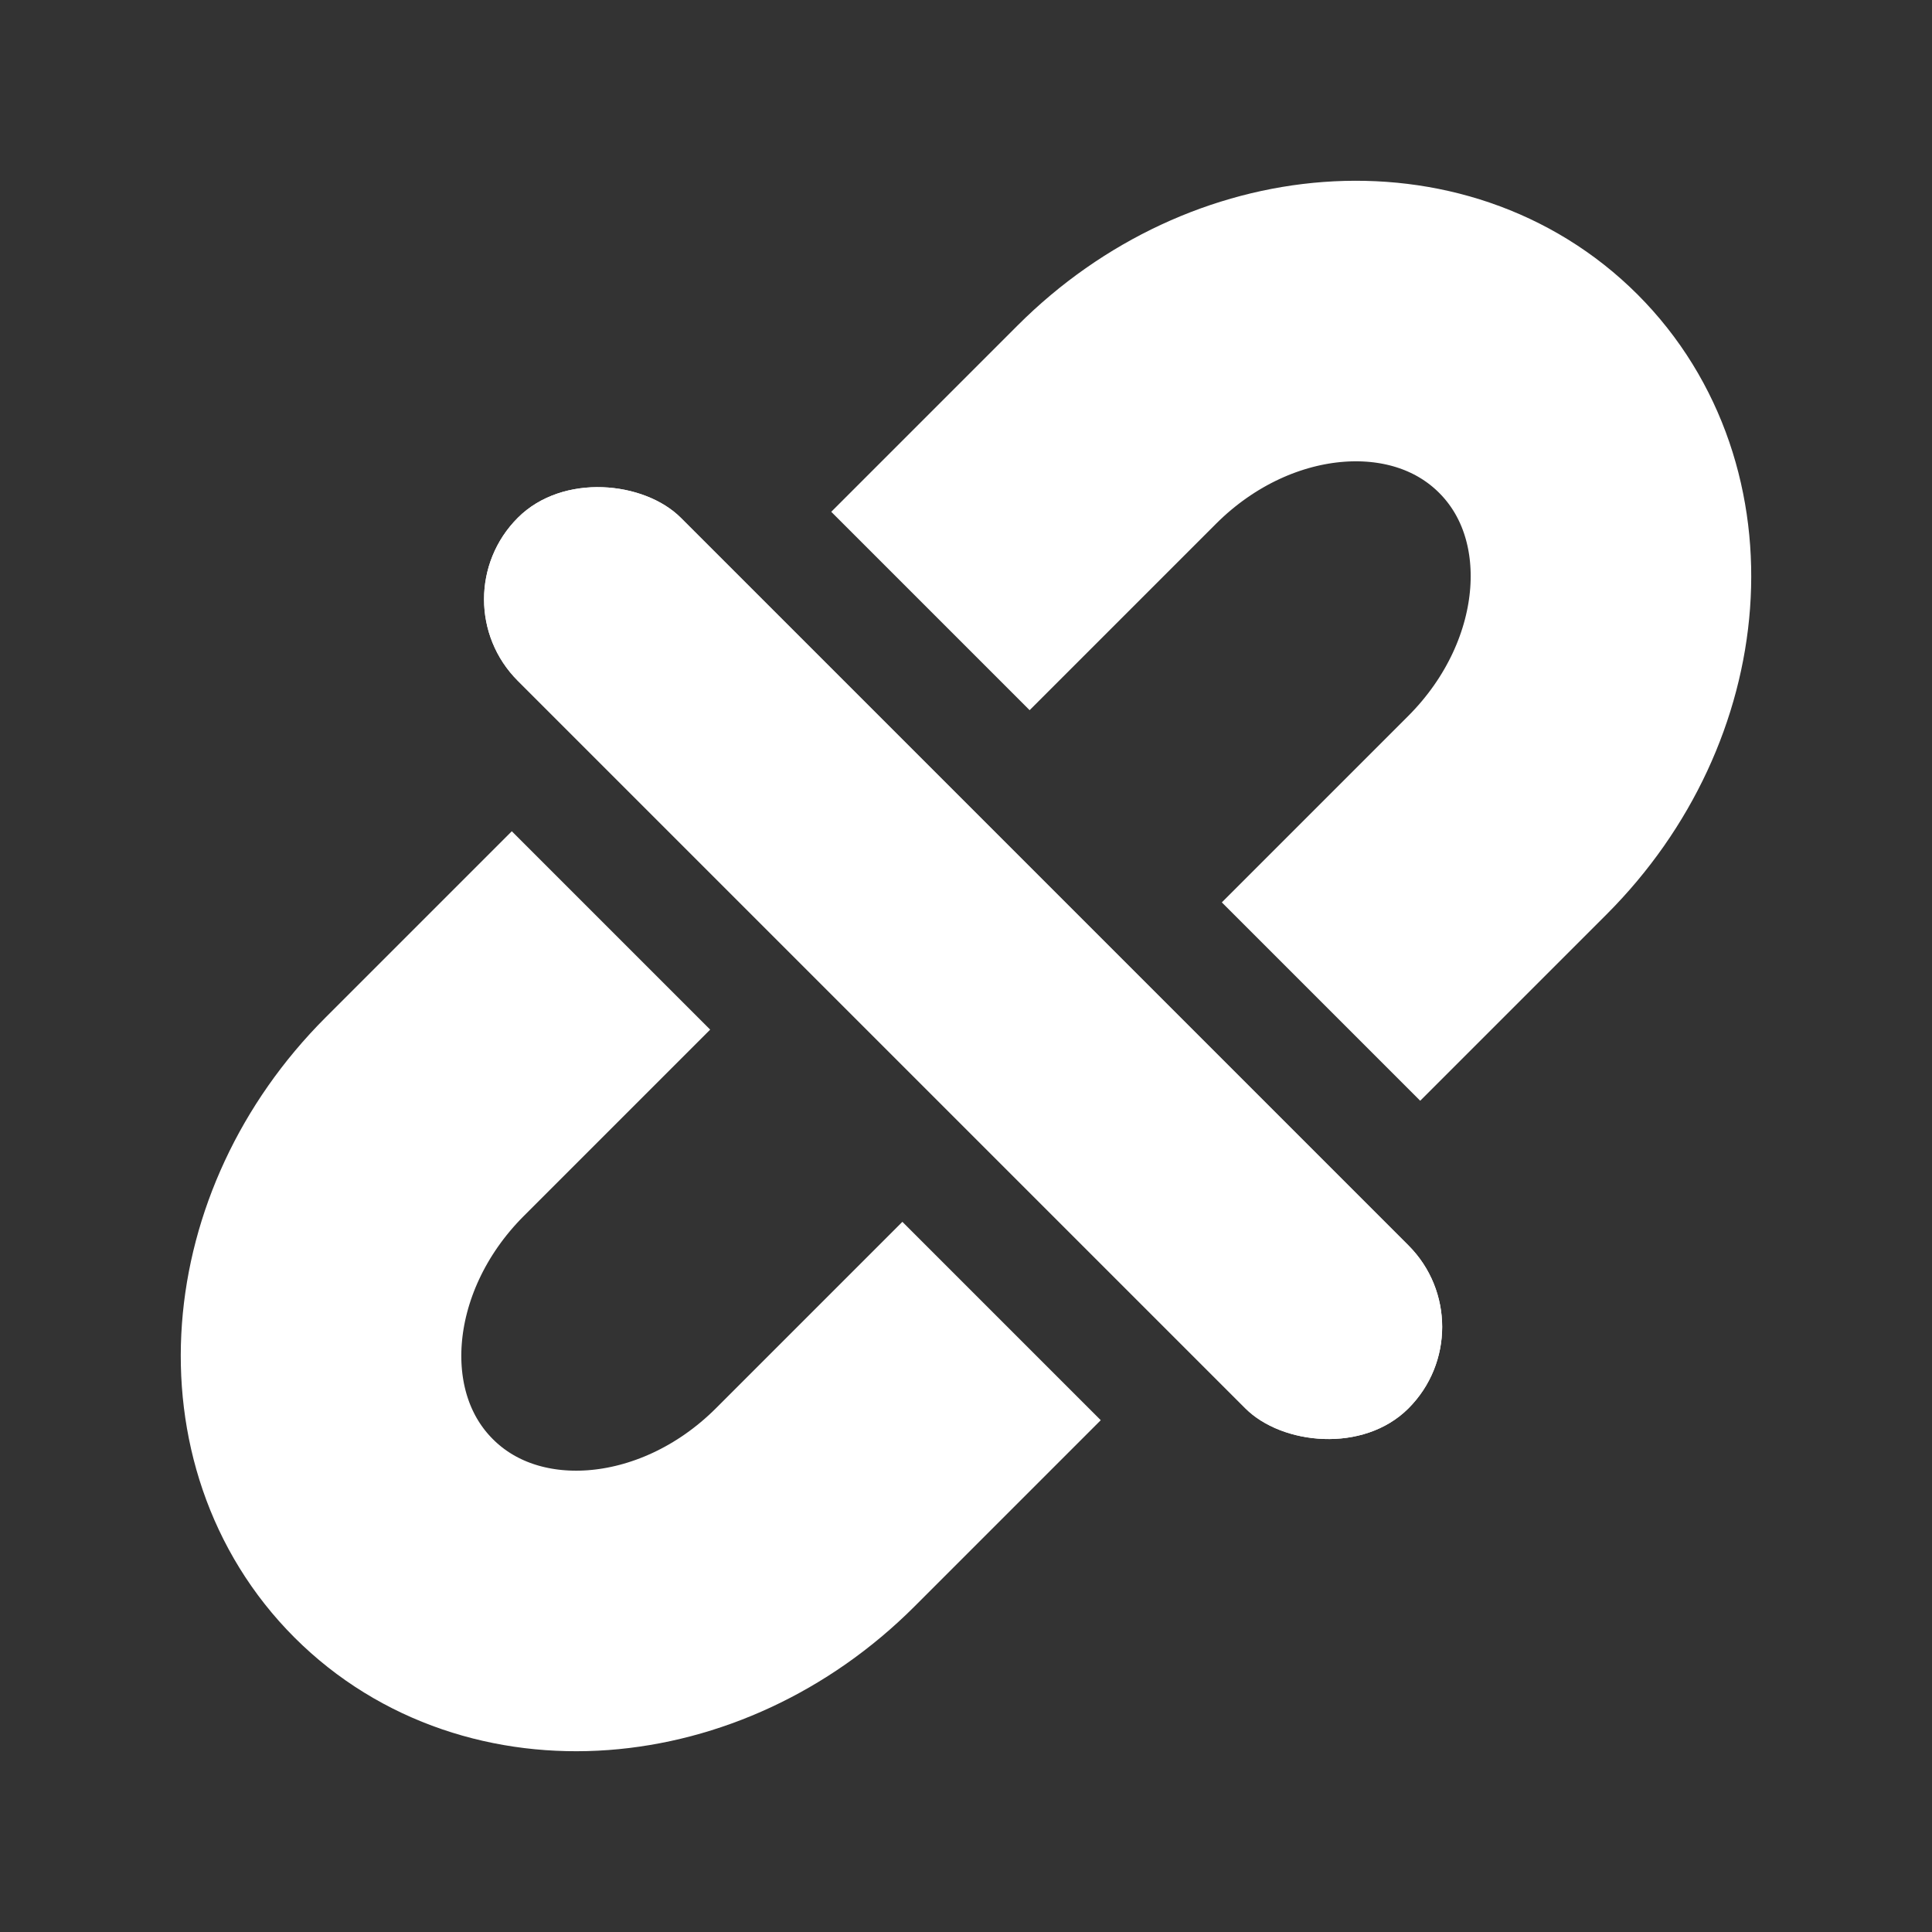<svg xmlns="http://www.w3.org/2000/svg" xmlns:xlink="http://www.w3.org/1999/xlink" width="537.153" height="537.153" viewBox="0 0 537.153 537.153">
  <rect x="0" y="0" width="537.153" height="537.153" fill="#333333" stroke="none"/>
  <defs>
    <clipPath id="clip">
      <use xlink:href="#fill"/>
    </clipPath>
  </defs>
  <g id="Group_1" data-name="Group 1" transform="translate(-543.923 341.113) rotate(-45)">
    <path id="Path_1" data-name="Path 1" d="M526.769,0h73.266c49.137,0,88.971,34.379,88.971,76.787s-39.833,76.787-88.971,76.787H526.769" transform="translate(161.848 446.446)" fill="none" stroke="#fff" stroke-width="78"/>
    <path id="Path_2" data-name="Path 2" d="M689.005,0H615.74C566.6,0,526.769,34.379,526.769,76.787s39.833,76.787,88.971,76.787h73.266" transform="translate(-125.992 446.446)" fill="none" stroke="#fff" stroke-width="78"/>
    <g id="Rectangle_1" data-name="Rectangle 1" transform="translate(593.771 347)" fill="#fff" stroke="#fff" stroke-width="78">
      <rect id="fill" width="64.094" height="350.186" rx="32.047" stroke="none"/>
      <path d="M0,39h64.094M39,0v350.186M64.094,311.186h-64.094M25.094,350.186v-350.186" fill="none" clip-path="url(#clip)"/>
    </g>
  </g>
</svg>
